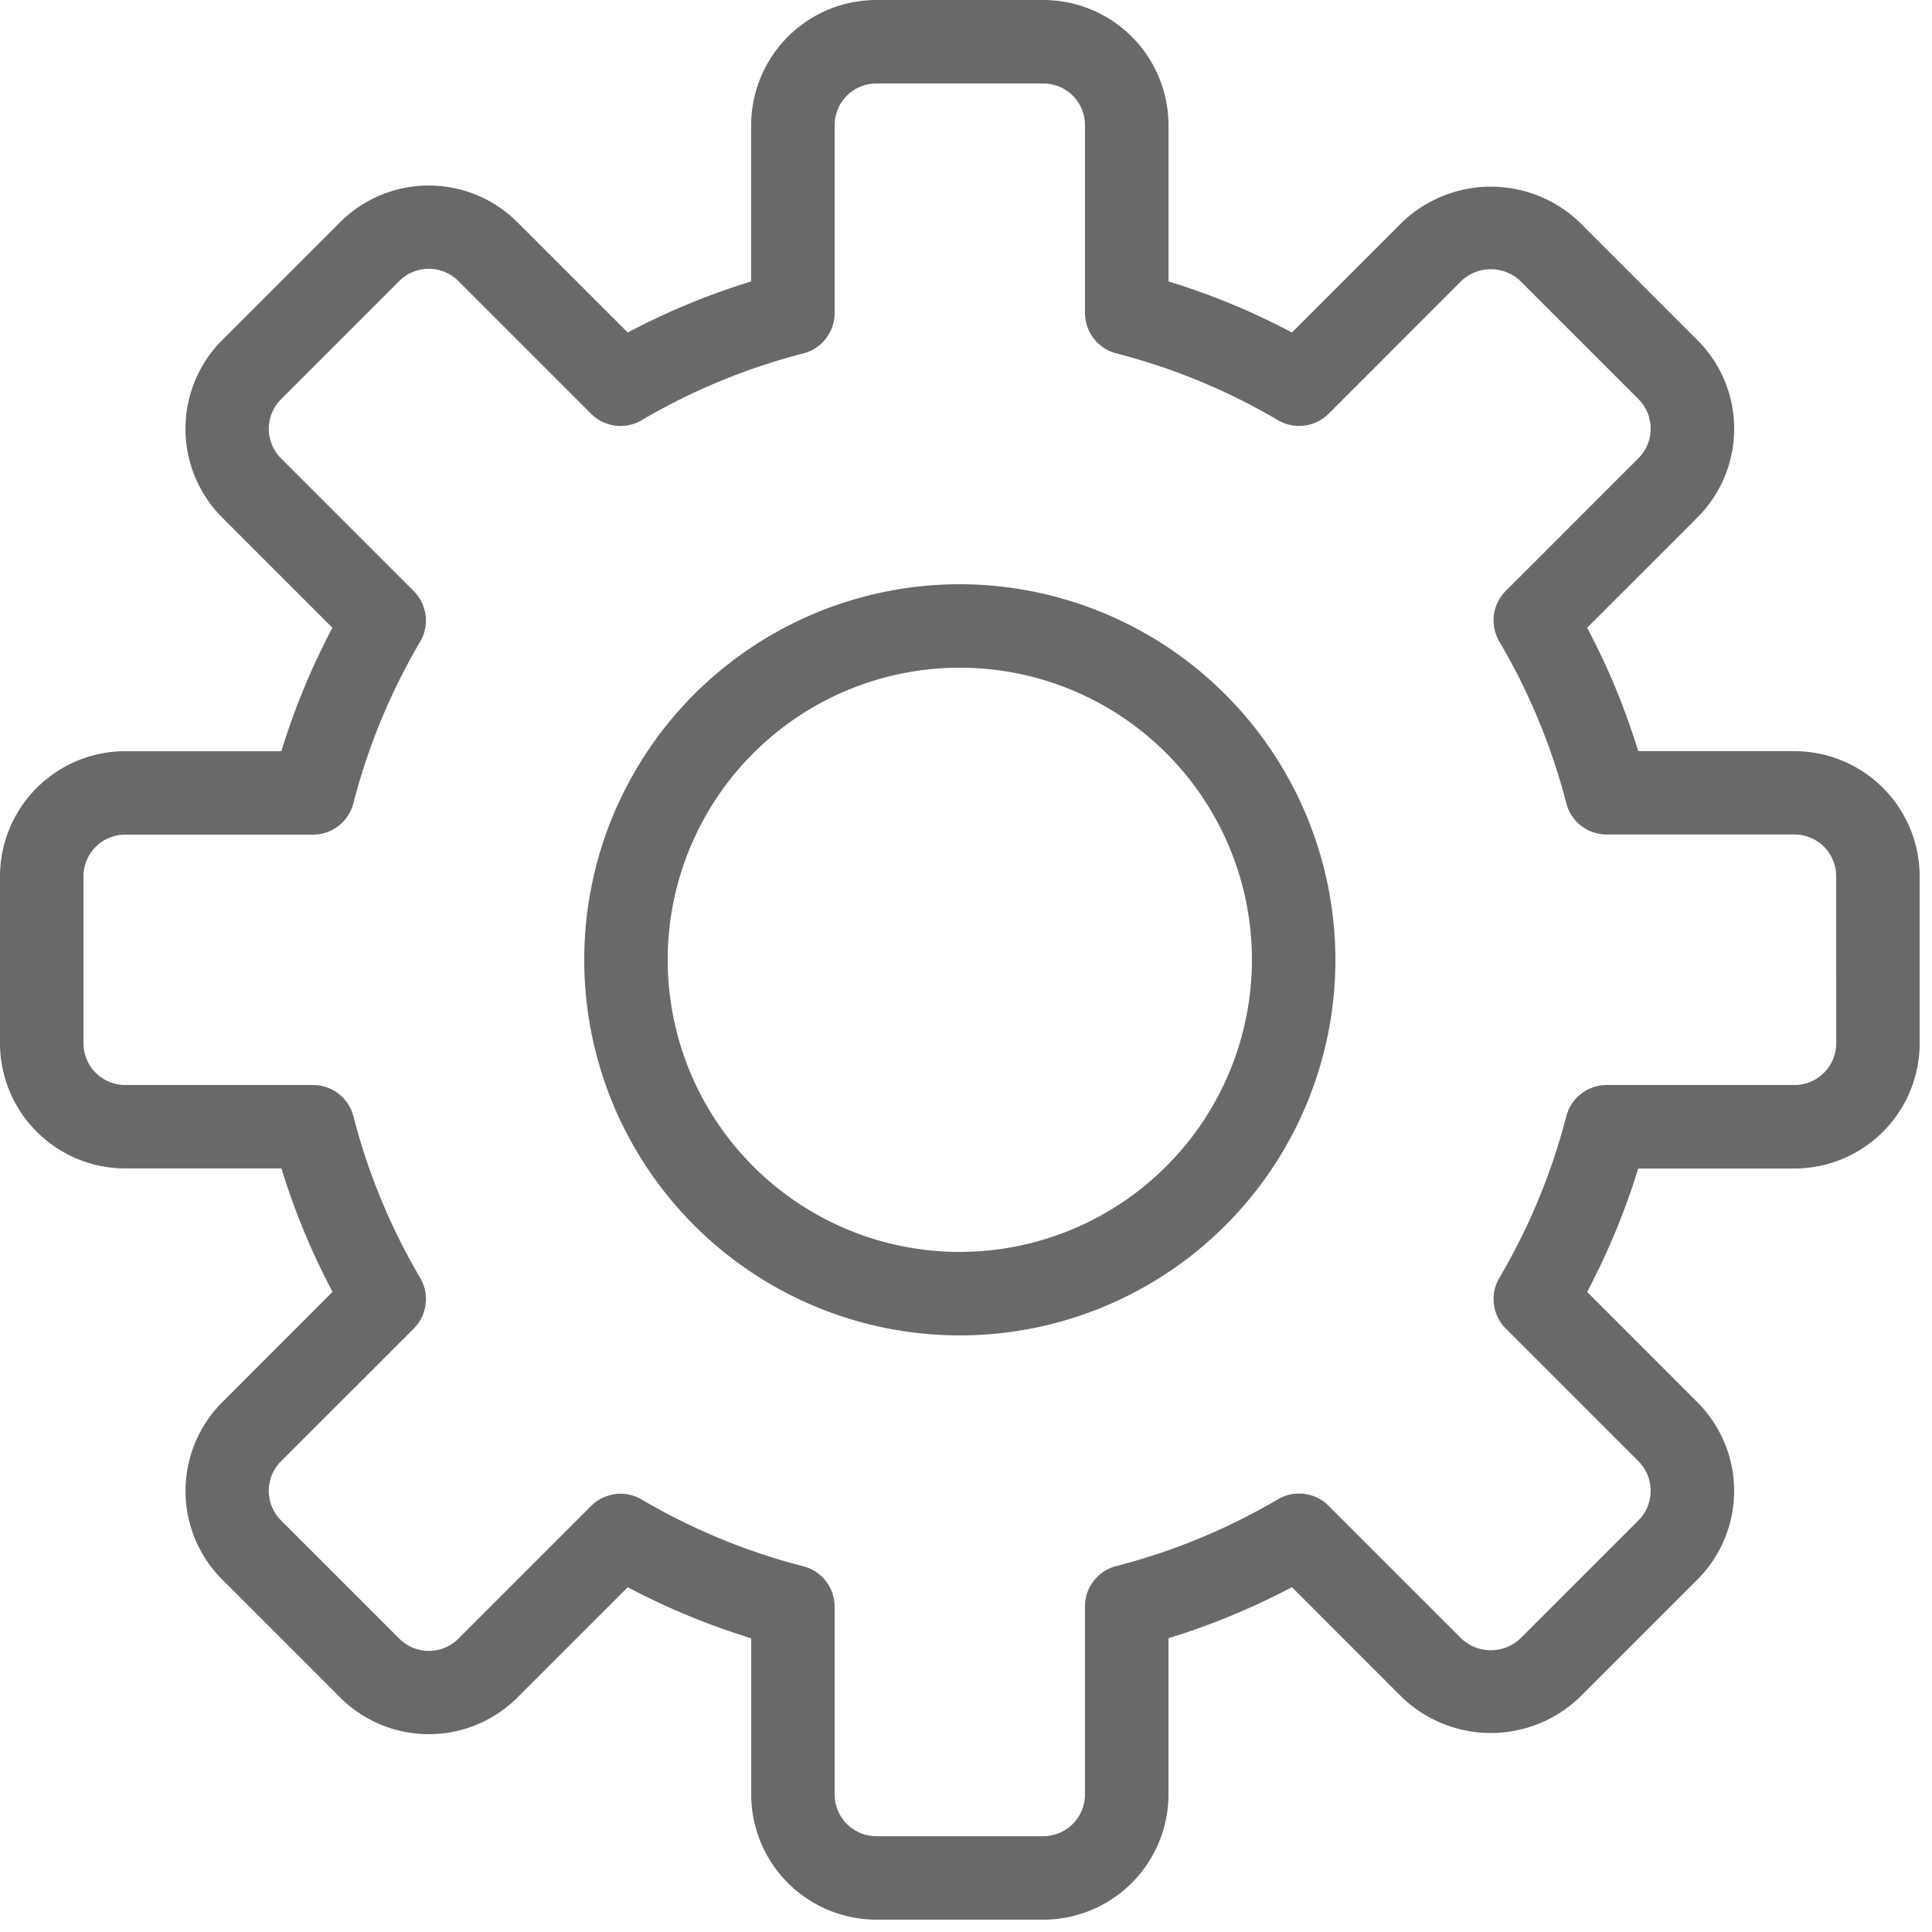 <svg xmlns="http://www.w3.org/2000/svg" width="55" height="55"><g opacity=".8" fill="#444"><path d="M51.085 21.384h-4.448a20.106 20.106 0 00-1.454-3.514l3.142-3.142a3.569 3.569 0 000-5.043l-3.362-3.362a3.654 3.654 0 00-5.042 0l-3.142 3.142a20.16 20.16 0 00-3.514-1.454V3.564A3.568 3.568 0 0029.7 0h-4.752a3.568 3.568 0 00-3.564 3.564v4.448a20.2 20.2 0 00-3.514 1.454l-3.143-3.142a3.569 3.569 0 00-5.042 0L6.321 9.686a3.572 3.572 0 000 5.042l3.142 3.143a20.16 20.16 0 00-1.453 3.514H3.564A3.568 3.568 0 000 24.95v4.75a3.568 3.568 0 003.564 3.563h4.448a20.2 20.2 0 001.454 3.514l-3.142 3.145a3.569 3.569 0 000 5.042l3.362 3.363a3.572 3.572 0 005.042 0l3.143-3.142a20.16 20.16 0 003.514 1.454v4.446a3.568 3.568 0 003.564 3.564H29.7a3.568 3.568 0 003.564-3.564v-4.448a20.159 20.159 0 003.514-1.454l3.142 3.143a3.655 3.655 0 005.042 0l3.362-3.362a3.568 3.568 0 000-5.042l-3.142-3.143a20.159 20.159 0 001.454-3.514h4.447a3.568 3.568 0 003.566-3.565v-4.752a3.568 3.568 0 00-3.564-3.564zm1.188 8.316a1.189 1.189 0 01-1.188 1.188h-5.346a1.188 1.188 0 00-1.15.891 17.857 17.857 0 01-1.906 4.6 1.19 1.19 0 00.183 1.443l3.778 3.778a1.193 1.193 0 010 1.682l-3.362 3.362a1.223 1.223 0 01-1.682 0l-3.778-3.778a1.189 1.189 0 00-1.445-.183 17.8 17.8 0 01-4.6 1.9 1.186 1.186 0 00-.89 1.149v5.346a1.189 1.189 0 01-1.187 1.195h-4.752a1.19 1.19 0 01-1.188-1.188v-5.346a1.188 1.188 0 00-.891-1.15 17.812 17.812 0 01-4.6-1.9 1.175 1.175 0 00-.6-.165 1.187 1.187 0 00-.841.348L13.05 46.65a1.192 1.192 0 01-1.682 0L8 43.283A1.19 1.19 0 018 41.6l3.778-3.778a1.187 1.187 0 00.183-1.443 17.837 17.837 0 01-1.9-4.6 1.186 1.186 0 00-1.149-.891H3.564A1.19 1.19 0 012.376 29.7v-4.752a1.19 1.19 0 011.188-1.188H8.91a1.188 1.188 0 001.15-.891 17.812 17.812 0 011.9-4.6 1.186 1.186 0 00-.183-1.443L8 13.048a1.192 1.192 0 010-1.682L11.366 8a1.191 1.191 0 011.682 0l3.778 3.778a1.185 1.185 0 001.443.183 17.837 17.837 0 014.6-1.9 1.188 1.188 0 00.891-1.15V3.564a1.19 1.19 0 011.188-1.188H29.7a1.189 1.189 0 011.188 1.188V8.91a1.188 1.188 0 00.891 1.15 17.8 17.8 0 014.6 1.9 1.186 1.186 0 001.445-.183L41.6 8a1.22 1.22 0 011.682 0l3.362 3.362a1.193 1.193 0 010 1.682l-3.778 3.778a1.188 1.188 0 00-.183 1.443 17.84 17.84 0 011.906 4.6 1.186 1.186 0 001.149.891h5.346a1.189 1.189 0 011.188 1.188z"/><path d="M27.324 16.632a10.692 10.692 0 1010.692 10.692 10.705 10.705 0 00-10.692-10.692zm0 19.008a8.316 8.316 0 118.316-8.316 8.325 8.325 0 01-8.316 8.316z"/></g></svg>